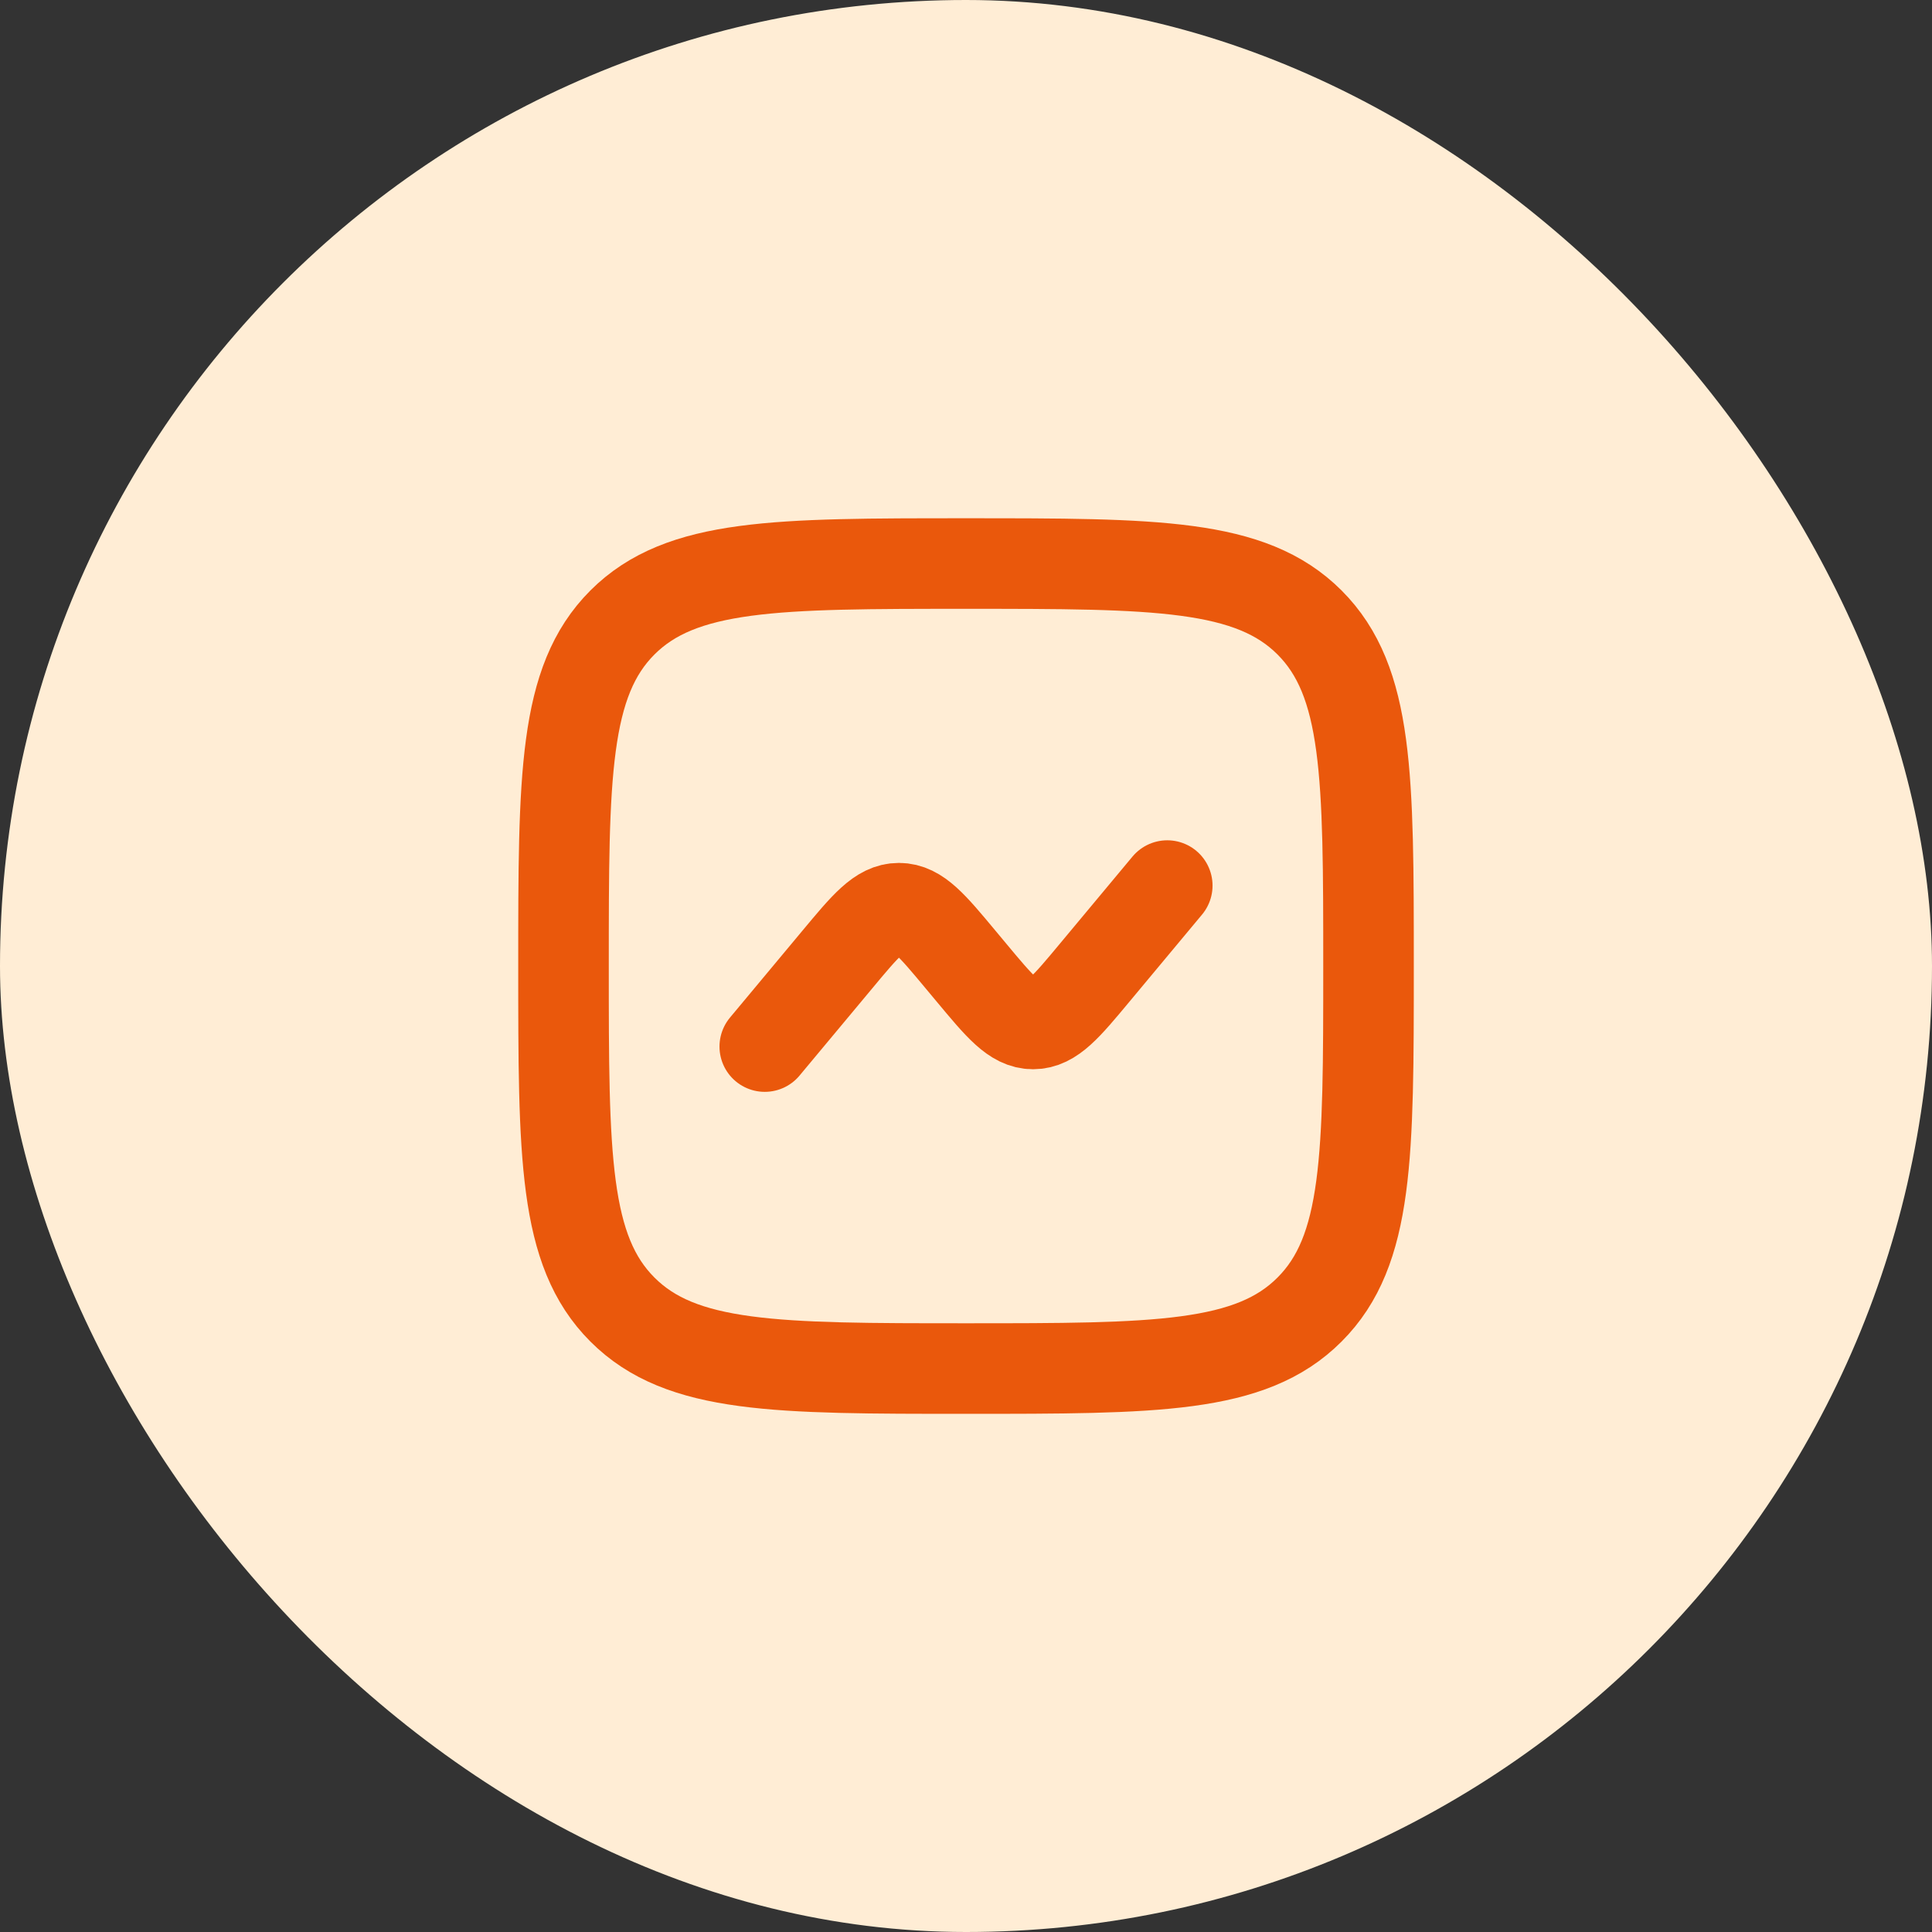 <svg xmlns="http://www.w3.org/2000/svg" width="64" height="64" viewBox="0 0 64 64" fill="none"><rect x="0" y="0" width="64" height="64" fill="#333333" stroke="none"/><rect width="64" height="64" rx="32" fill="#FFEDD5"></rect><path d="M18.667 32.001C18.667 25.716 18.667 22.573 20.619 20.62C22.574 18.668 25.715 18.668 32 18.668C38.286 18.668 41.428 18.668 43.38 20.62C45.334 22.575 45.334 25.716 45.334 32.001C45.334 38.287 45.334 41.429 43.38 43.381C41.43 45.335 38.286 45.335 32 45.335C25.715 45.335 22.572 45.335 20.619 43.381C18.667 41.431 18.667 38.287 18.667 32.001Z" stroke="#EA580C" stroke-width="3"></path><path d="M25.334 34.669L27.73 31.795C28.679 30.655 29.154 30.085 29.778 30.085C30.403 30.085 30.878 30.655 31.827 31.795L32.174 32.211C33.123 33.351 33.598 33.92 34.223 33.92C34.849 33.92 35.322 33.351 36.271 32.211L38.667 29.336" stroke="#EA580C" stroke-width="3" stroke-linecap="round"></path></svg>